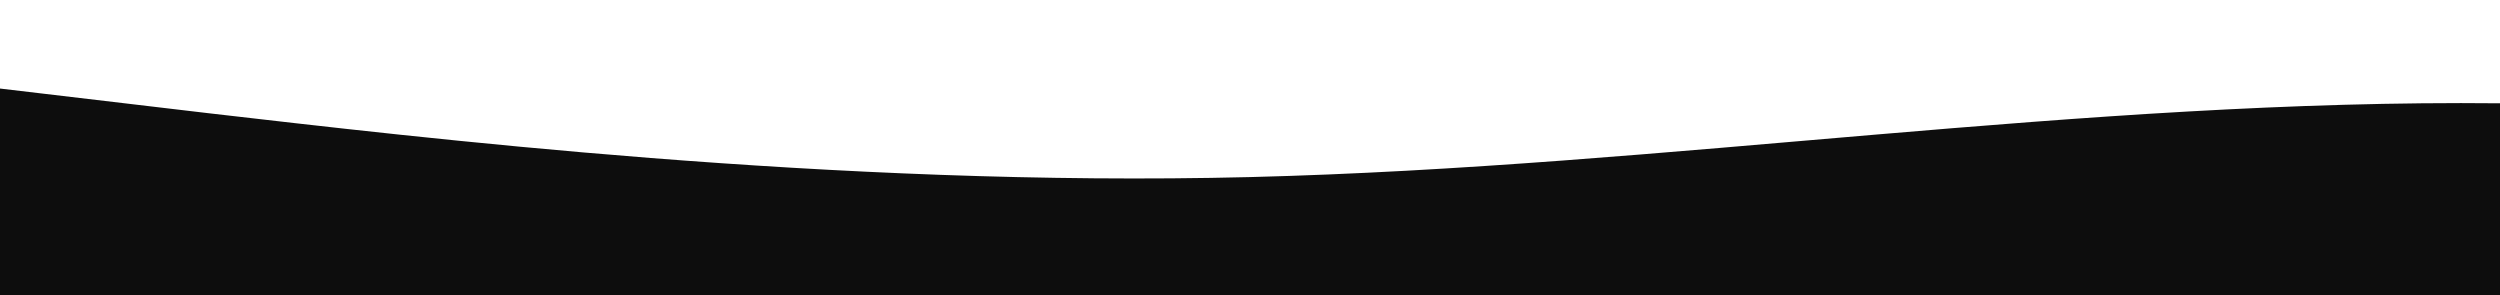 <?xml version="1.0" standalone="no"?>
<svg  xmlns:xlink="http://www.w3.org/1999/xlink" id="wave" style="transform:rotate(0deg); transition: 0.3s" viewBox="0 0 1440 170" version="1.1" xmlns="http://www.w3.org/2000/svg"><defs><linearGradient id="sw-gradient-0" x1="0" x2="0" y1="1" y2="0"><stop stop-color="rgba(243, 106, 62, 1)" offset="0%"/><stop stop-color="rgba(255, 179, 11, 1)" offset="100%"/></linearGradient></defs><path style="transform:translate(0, 0px); opacity:1" fill="#0d0d0d" d="M0,51L120,65.2C240,79,480,108,720,102C960,96,1200,57,1440,59.5C1680,62,1920,108,2160,121.8C2400,136,2640,119,2880,93.5C3120,68,3360,34,3600,42.5C3840,51,4080,102,4320,104.8C4560,108,4800,62,5040,59.5C5280,57,5520,96,5760,104.8C6000,113,6240,91,6480,68C6720,45,6960,23,7200,25.5C7440,28,7680,57,7920,82.2C8160,108,8400,130,8640,130.3C8880,130,9120,108,9360,85C9600,62,9840,40,10080,39.7C10320,40,10560,62,10800,73.7C11040,85,11280,85,11520,87.8C11760,91,12000,96,12240,87.8C12480,79,12720,57,12960,53.8C13200,51,13440,68,13680,79.3C13920,91,14160,96,14400,87.8C14640,79,14880,57,15120,45.3C15360,34,15600,34,15840,45.3C16080,57,16320,79,16560,79.3C16800,79,17040,57,17160,45.3L17280,34L17280,170L17160,170C17040,170,16800,170,16560,170C16320,170,16080,170,15840,170C15600,170,15360,170,15120,170C14880,170,14640,170,14400,170C14160,170,13920,170,13680,170C13440,170,13200,170,12960,170C12720,170,12480,170,12240,170C12000,170,11760,170,11520,170C11280,170,11040,170,10800,170C10560,170,10320,170,10080,170C9840,170,9600,170,9360,170C9120,170,8880,170,8640,170C8400,170,8160,170,7920,170C7680,170,7440,170,7200,170C6960,170,6720,170,6480,170C6240,170,6000,170,5760,170C5520,170,5280,170,5040,170C4800,170,4560,170,4320,170C4080,170,3840,170,3600,170C3360,170,3120,170,2880,170C2640,170,2400,170,2160,170C1920,170,1680,170,1440,170C1200,170,960,170,720,170C480,170,240,170,120,170L0,170Z"/></svg>